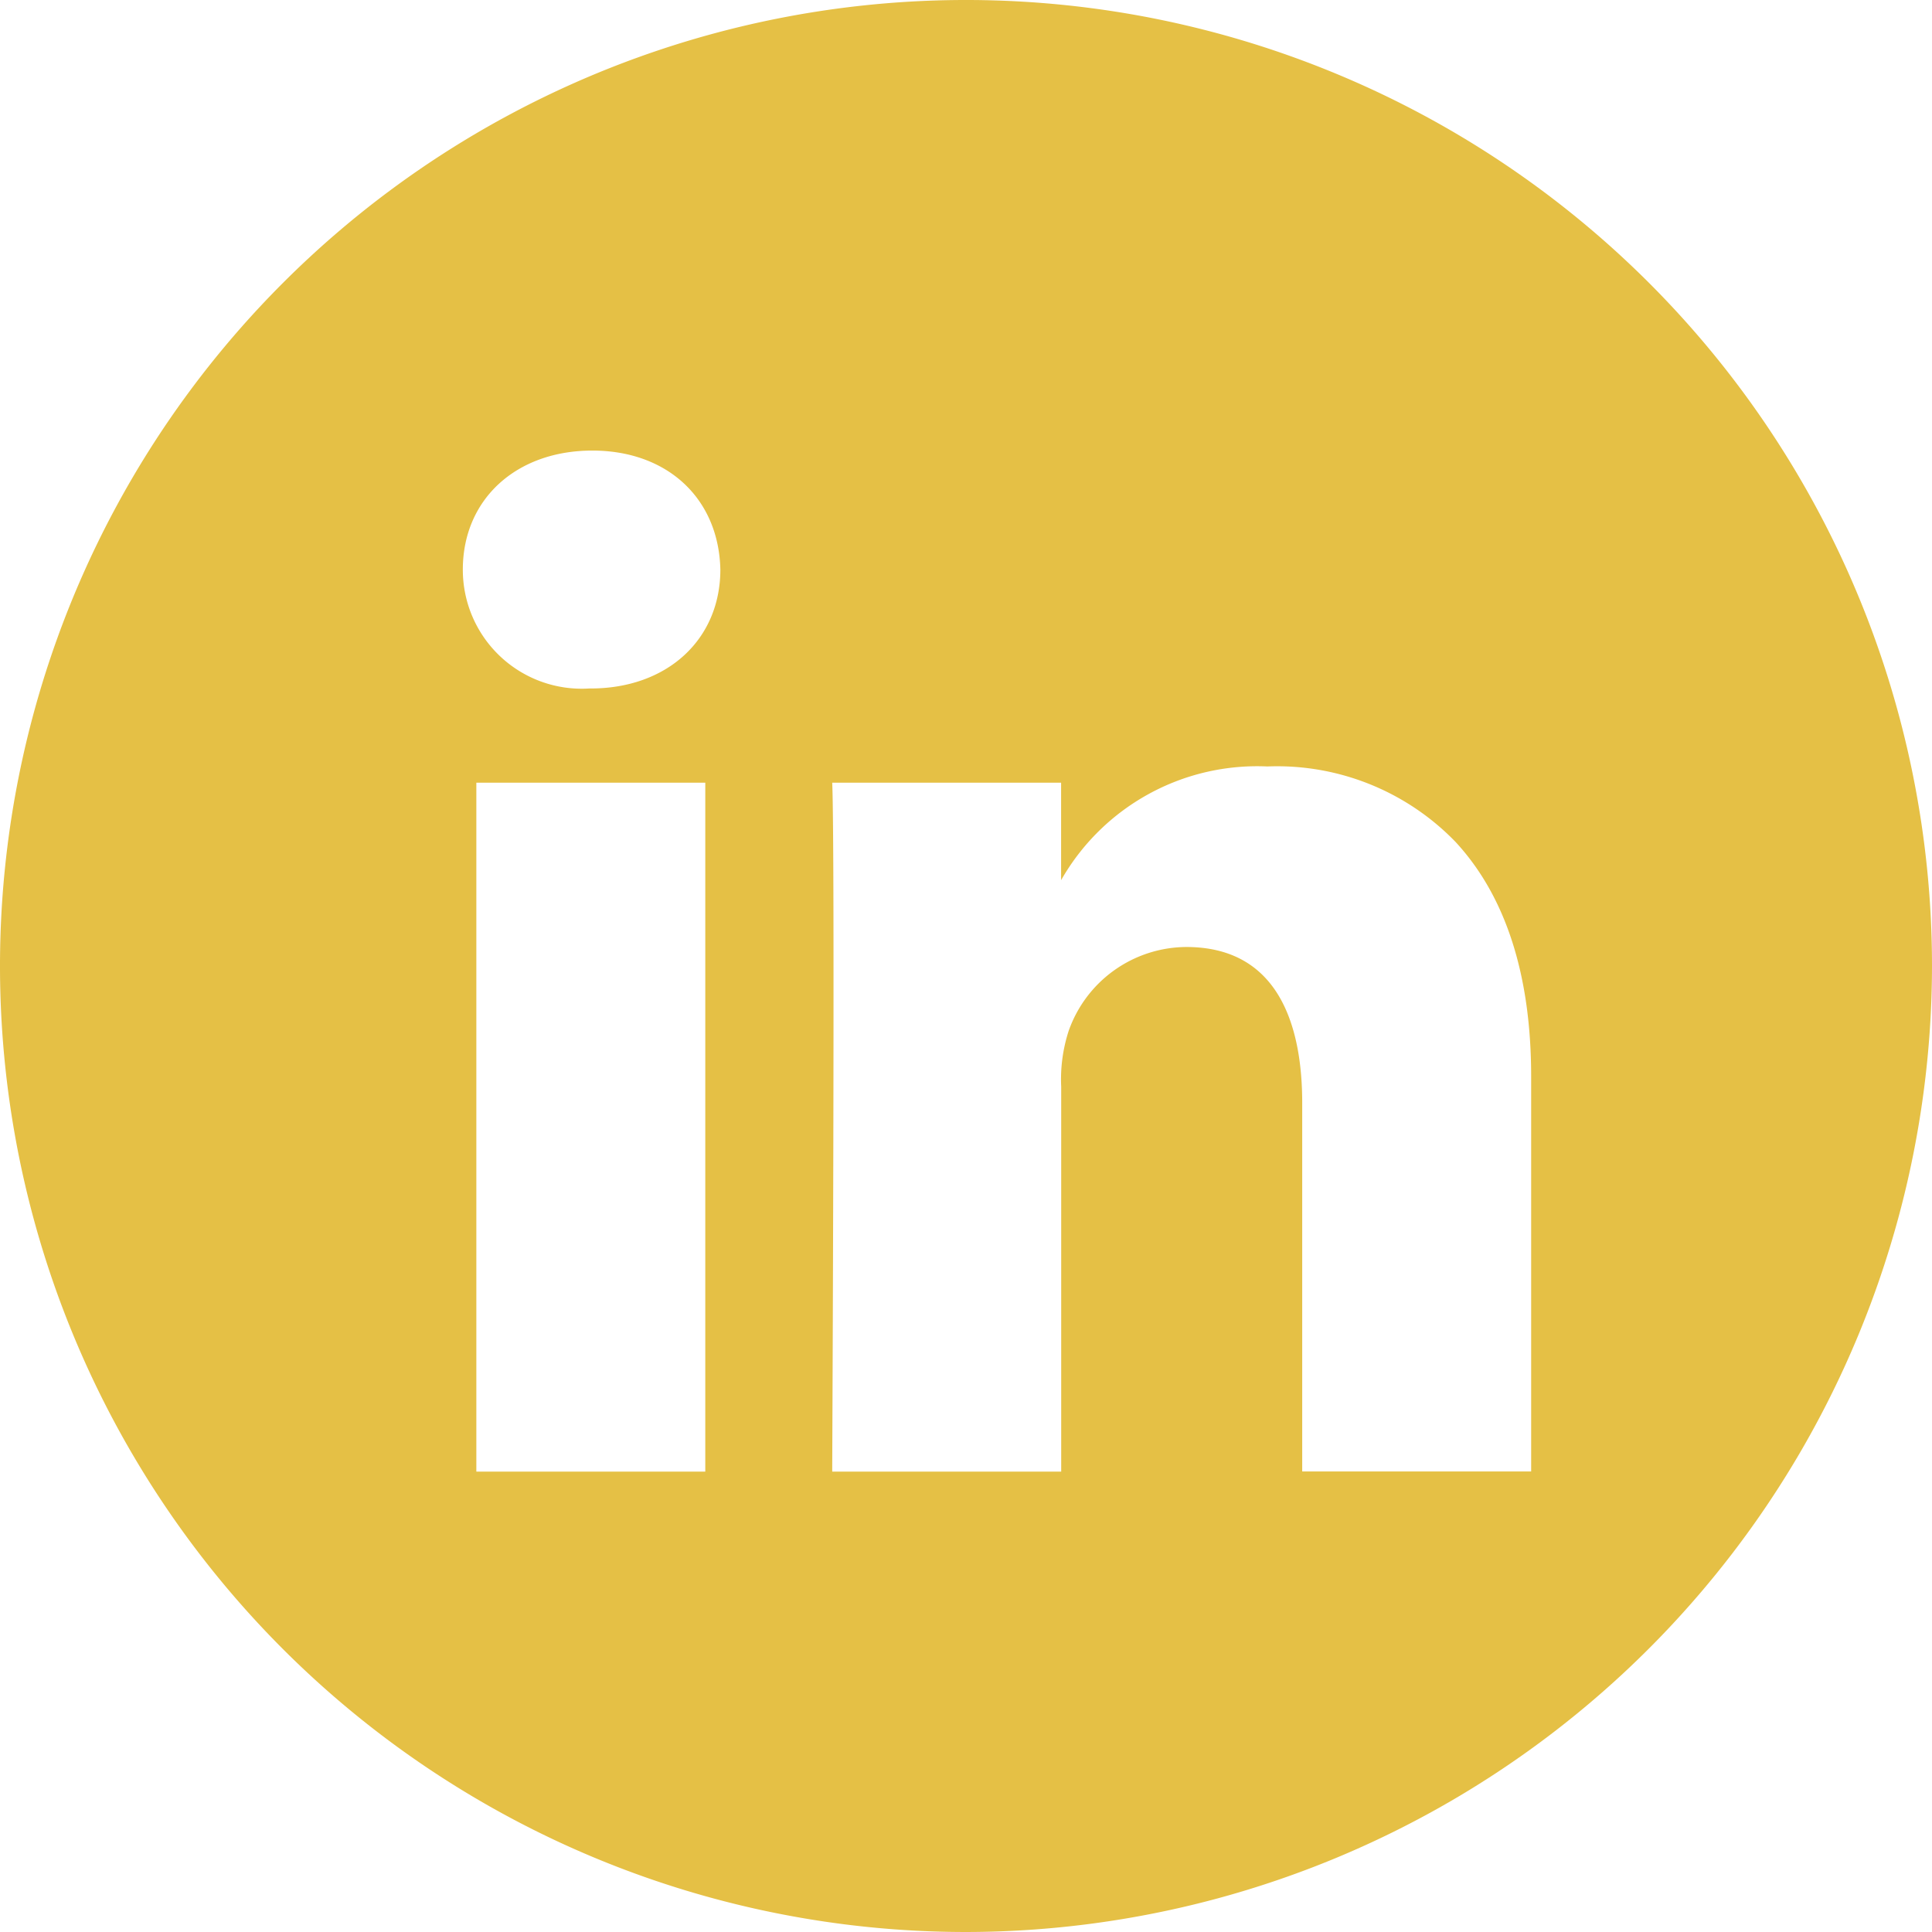<svg xmlns="http://www.w3.org/2000/svg" viewBox="-657.72 4000 83.064 83.064">
  <defs>
    <style>
      .cls-1 {
        fill: #e5c045;
      }
    </style>
  </defs>
  <g id="Group_24" data-name="Group 24" transform="translate(-657.72 4000)">
    <path id="Subtraction_1" data-name="Subtraction 1" class="cls-1" d="M41.531,83.064A41.532,41.532,0,1,1,83.064,41.531,41.579,41.579,0,0,1,41.531,83.064ZM35.78,33.652c.127,2.724,0,29.35,0,29.618h9.845V46.722a6.739,6.739,0,0,1,.321-2.4A5.394,5.394,0,0,1,51,40.715c4.122,0,4.987,3.644,4.987,6.7V63.263h9.843l0-16.986c0-4.353-1.093-7.741-3.243-10.071a10.663,10.663,0,0,0-8.1-3.253,9.7,9.7,0,0,0-8.866,4.889v-4.19Zm-15.3,0V63.27h9.843V33.652Zm4.987-14.28c-3.279,0-5.568,2.1-5.568,5.116A5.112,5.112,0,0,0,25.339,29.6H25.4c3.28,0,5.571-2.1,5.571-5.116C30.9,21.428,28.692,19.372,25.468,19.372Z" transform="translate(0 0)"/>
  </g>
</svg>
